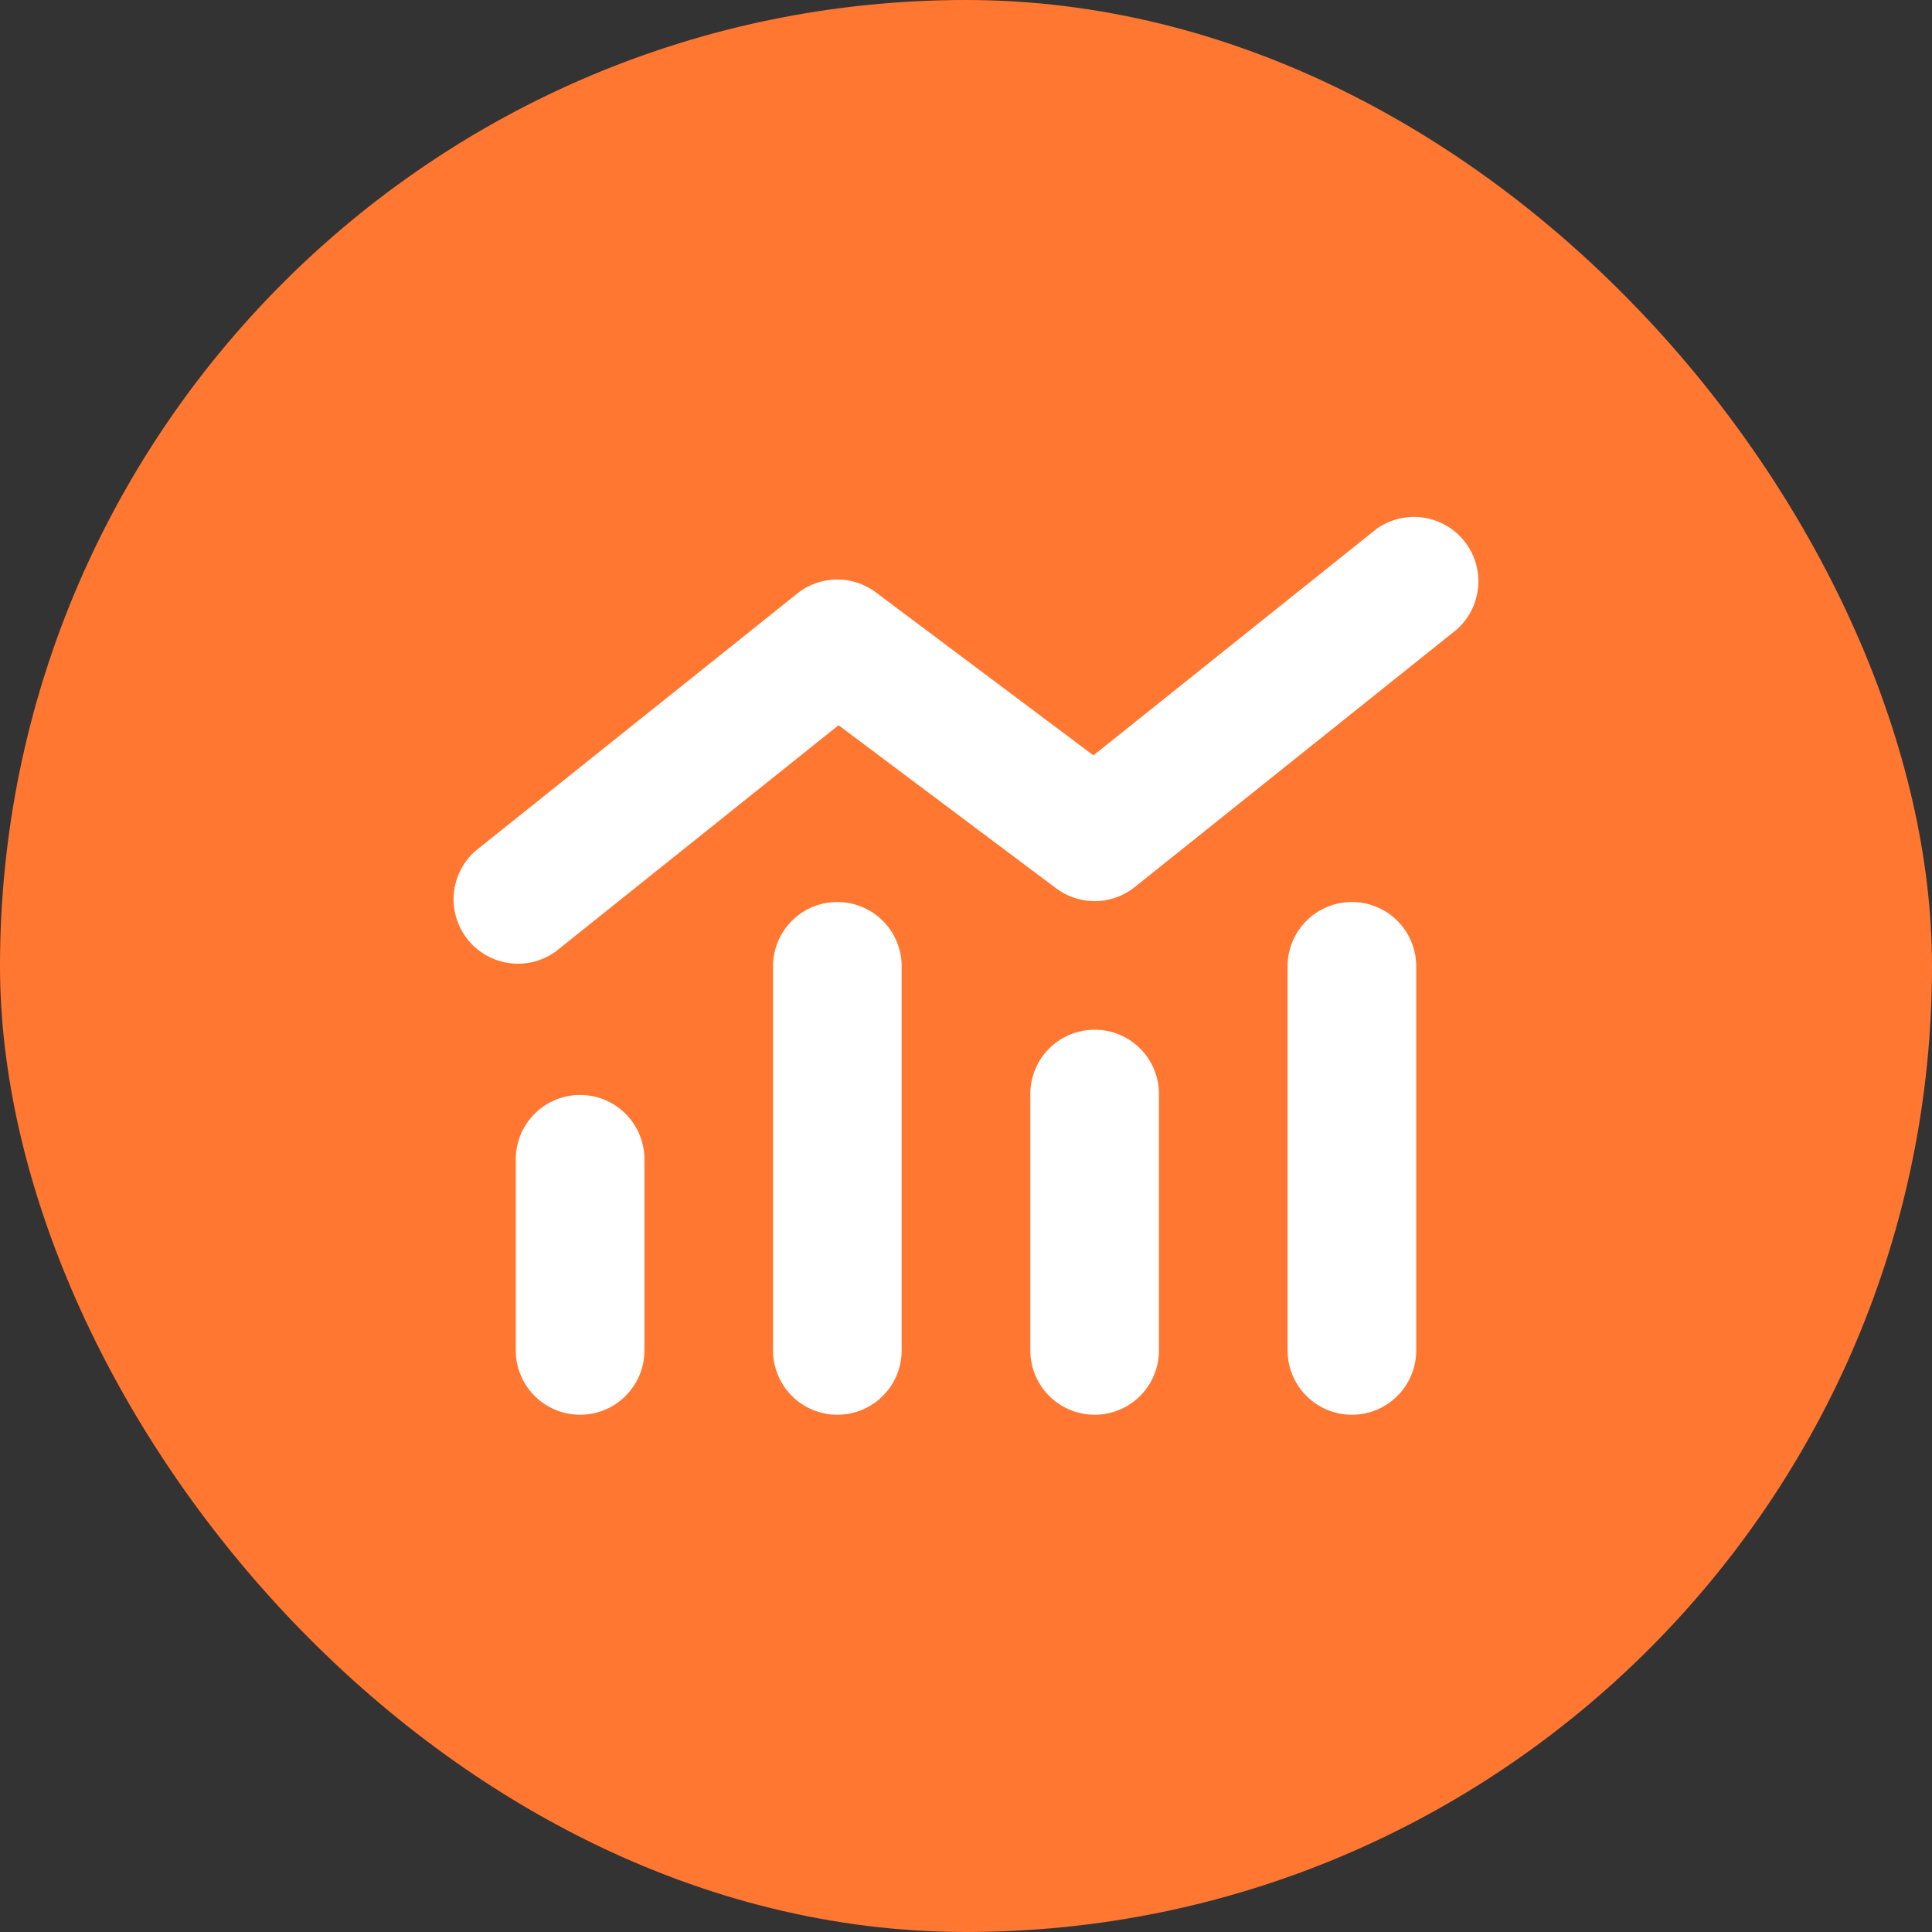 <svg xmlns="http://www.w3.org/2000/svg" width="150" height="150" viewBox="0 0 150 150">
  <rect x="0" y="0" width="150" height="150" fill="#333333" stroke="none"/>
  <g id="Group_17441" data-name="Group 17441" transform="translate(-1078 -2707)">
    <g id="Group_17426" data-name="Group 17426" transform="translate(680 2541.842)">
      <rect id="Rectangle_22309" data-name="Rectangle 22309" width="150" height="150" rx="75" transform="translate(398 165.158)" fill="#ff7731"/>
    </g>
    <path id="chart-mixed-solid" d="M78.03,40.9a5,5,0,0,0-6.242-7.8L49.847,50.652,32.962,38a4.99,4.99,0,0,0-6.117.094L1.877,58.065a5,5,0,0,0,6.242,7.8L30.06,48.311,46.944,60.967a4.99,4.99,0,0,0,6.117-.094ZM24.972,66.96V96.922a4.994,4.994,0,0,0,9.987,0V66.96a4.994,4.994,0,0,0-9.987,0ZM5,81.941V96.922a4.994,4.994,0,0,0,9.987,0V81.941a4.994,4.994,0,0,0-9.987,0Zm44.943-9.987a4.988,4.988,0,0,0-4.994,4.994V96.922a4.994,4.994,0,0,0,9.987,0V76.947A4.988,4.988,0,0,0,49.941,71.953ZM64.922,66.96V96.922a4.994,4.994,0,0,0,9.987,0V66.96a4.994,4.994,0,0,0-9.987,0Z" transform="translate(1113.046 2714.995)" fill="#fff"/>
  </g>
</svg>
